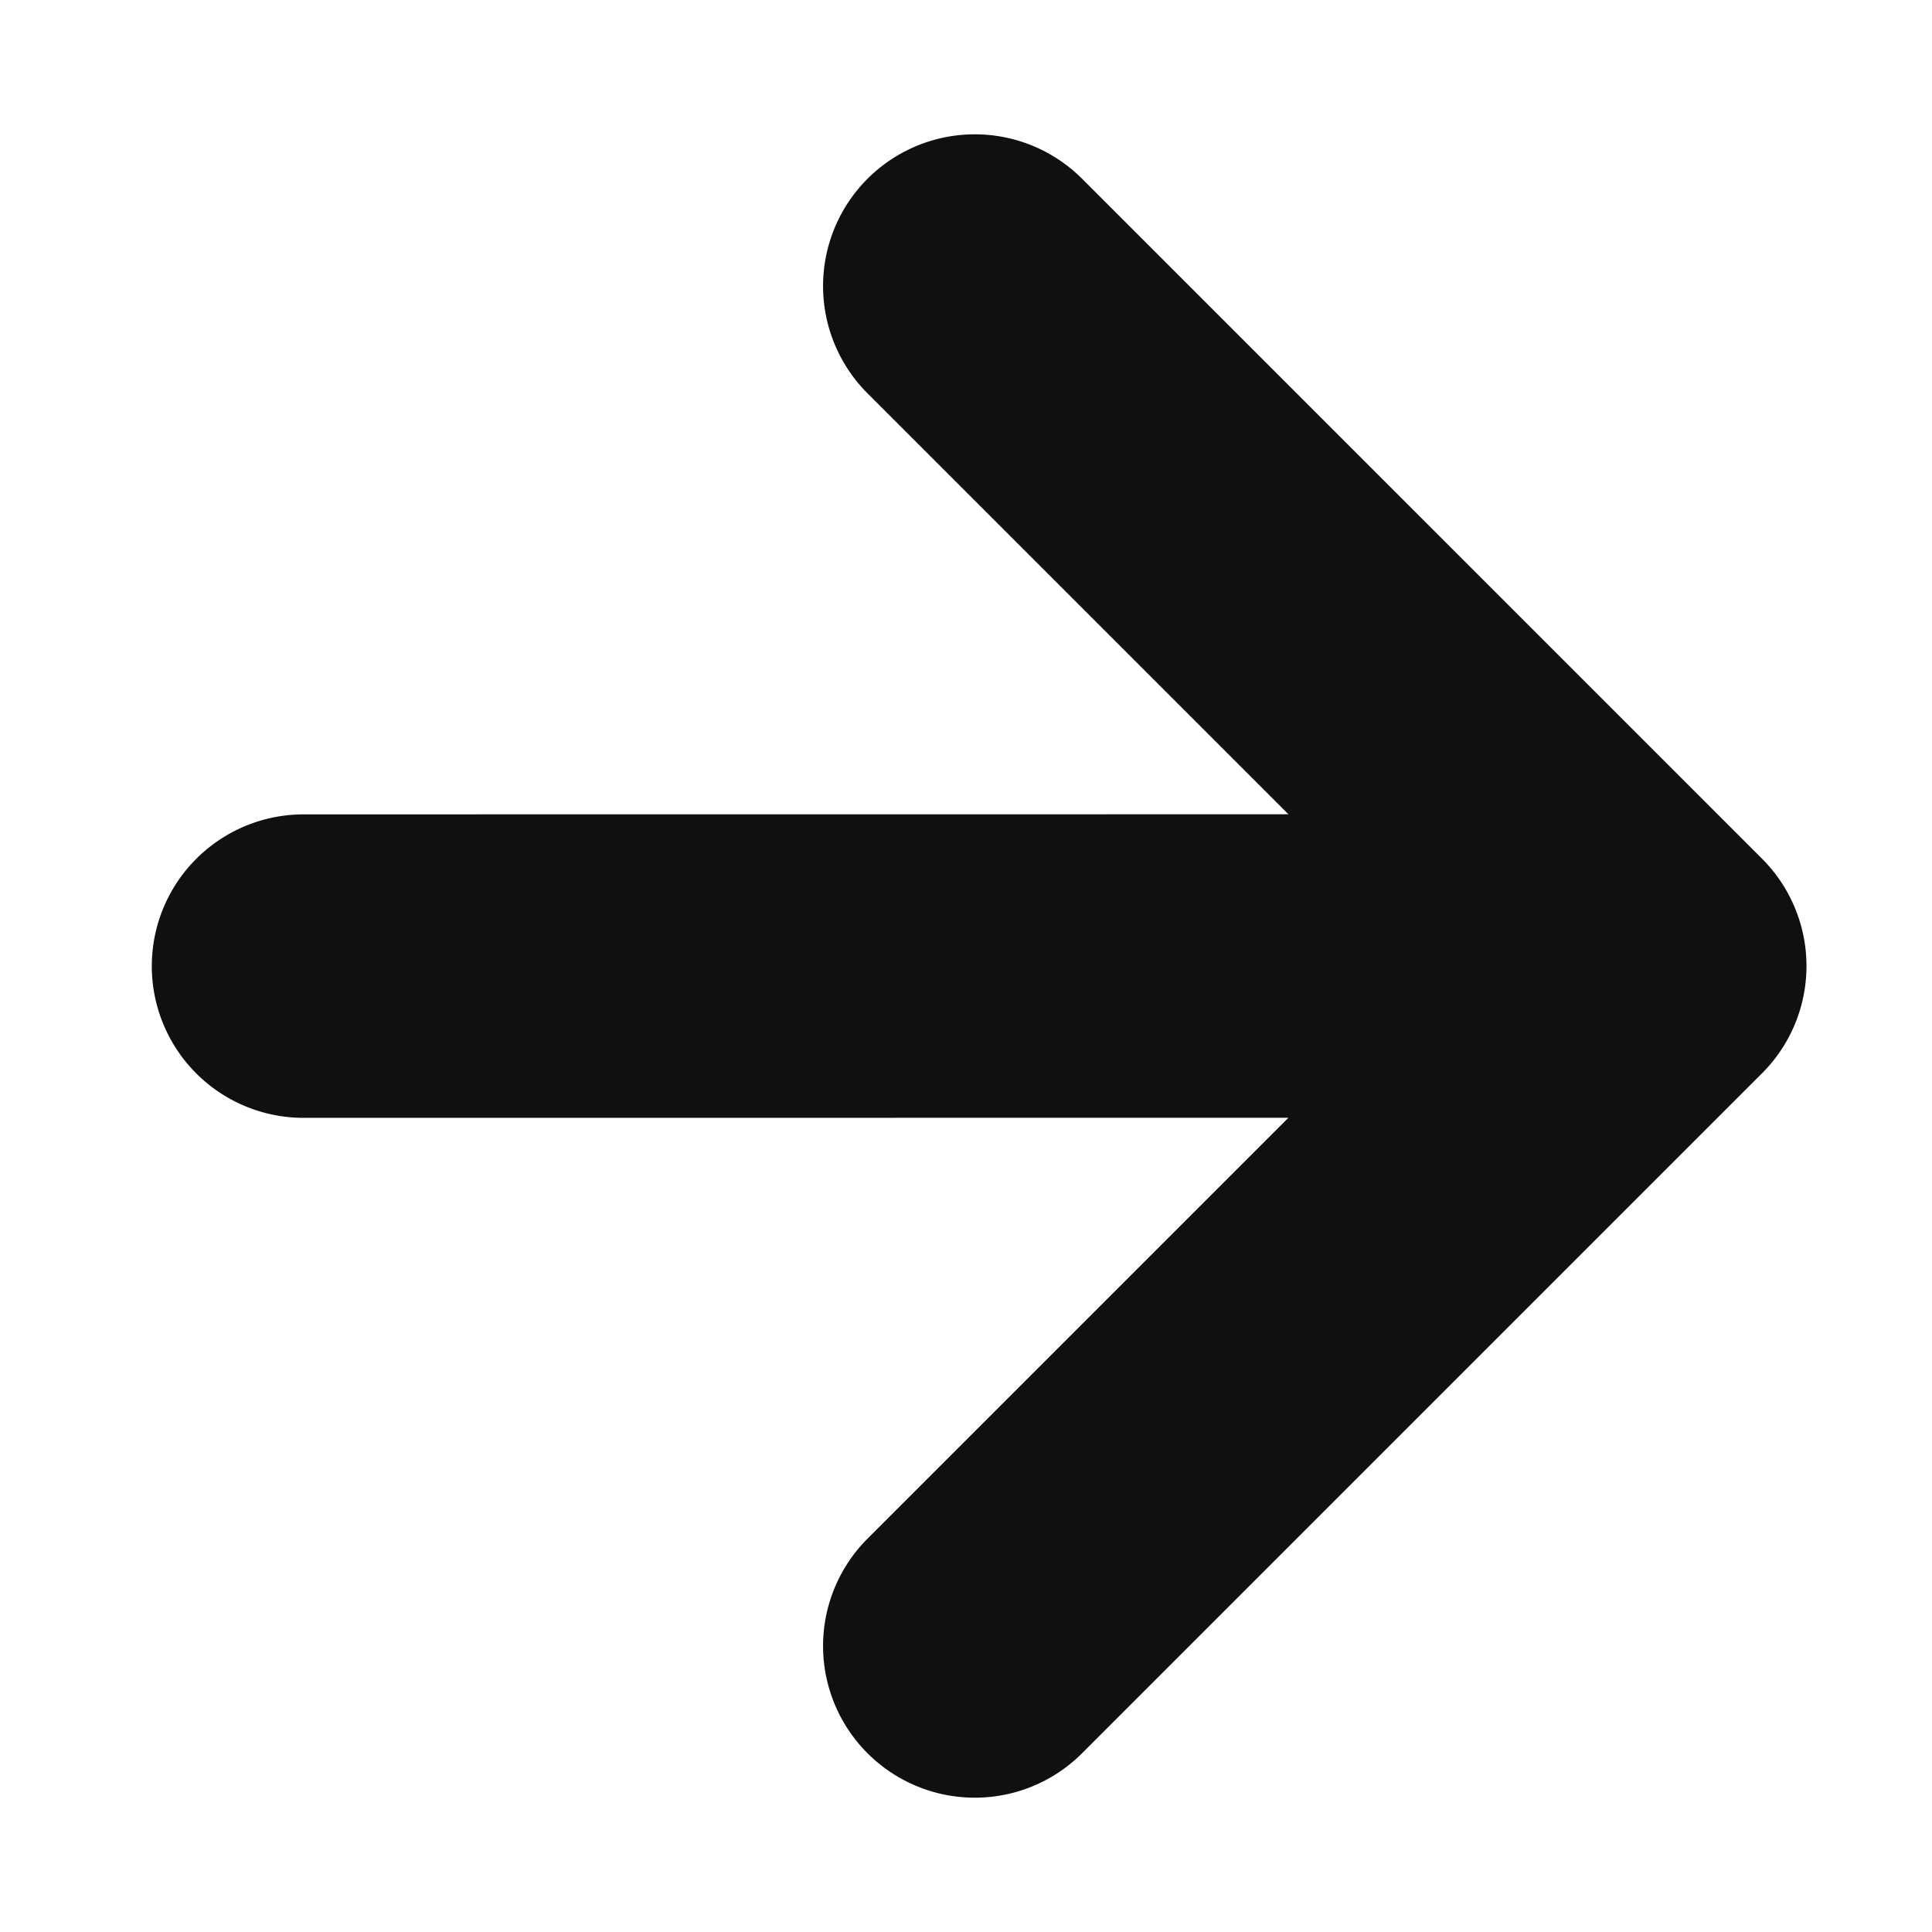 <svg xmlns="http://www.w3.org/2000/svg" width="12.732" height="12.732" viewBox="0 0 12.732 12.732">
  <g id="Group_7" data-name="Group 7" transform="translate(10.904 1.885) rotate(90)">
    <path id="aarwo" d="M6.215,6.215.04.041M6.337,0V6.337H0" transform="translate(4.481 8.961) rotate(-135)" fill="none" stroke="#101010" stroke-linecap="round" stroke-linejoin="round" stroke-width="2"/>
  </g>
</svg>
